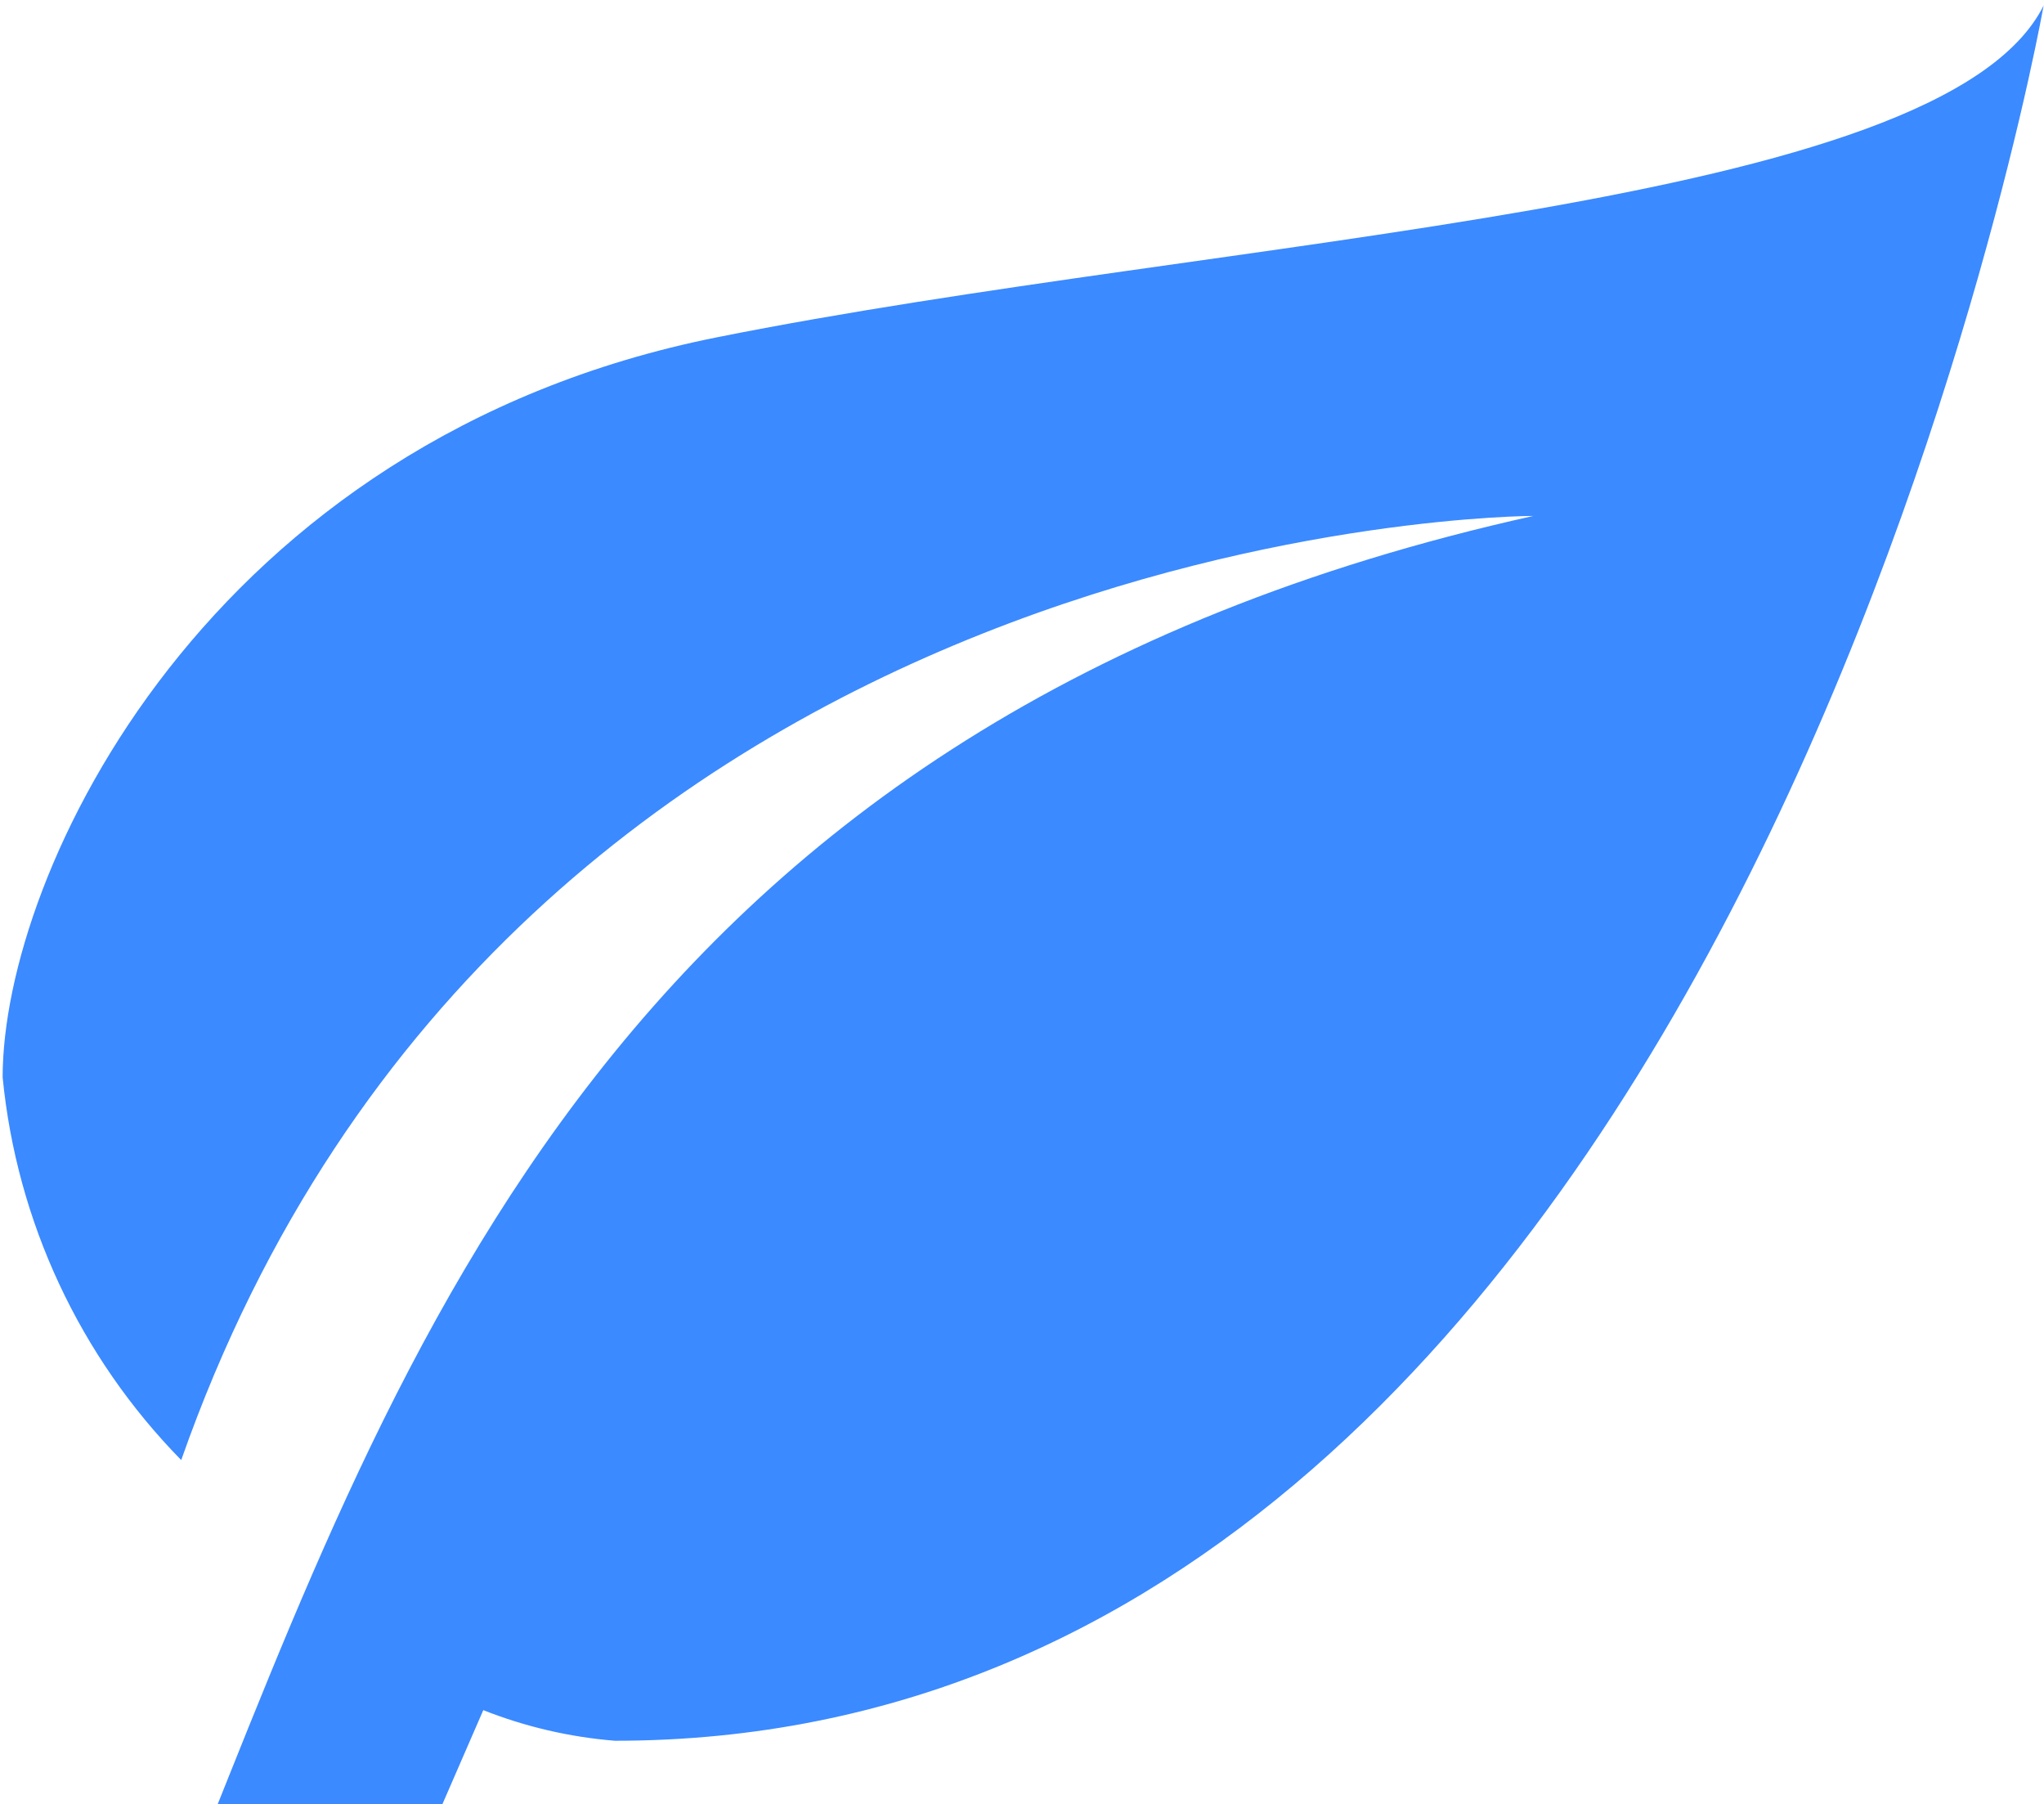 <svg width="264" height="233" viewBox="0 0 264 233" fill="none" xmlns="http://www.w3.org/2000/svg">
<path d="M198.046 66.622C79.423 92.983 51.744 174.306 24.329 242.449L49.24 251.148L62.42 220.833C67.861 222.984 73.591 224.317 79.423 224.787C224.407 224.787 263.948 0.72 263.948 0.72C250.768 27.081 158.505 30.376 92.603 43.556C26.701 56.737 0.341 112.754 0.341 139.114C2.162 157.74 10.302 175.181 23.406 188.541C66.243 66.622 198.046 66.622 198.046 66.622Z" fill="#3B8AFF"/>
</svg>
